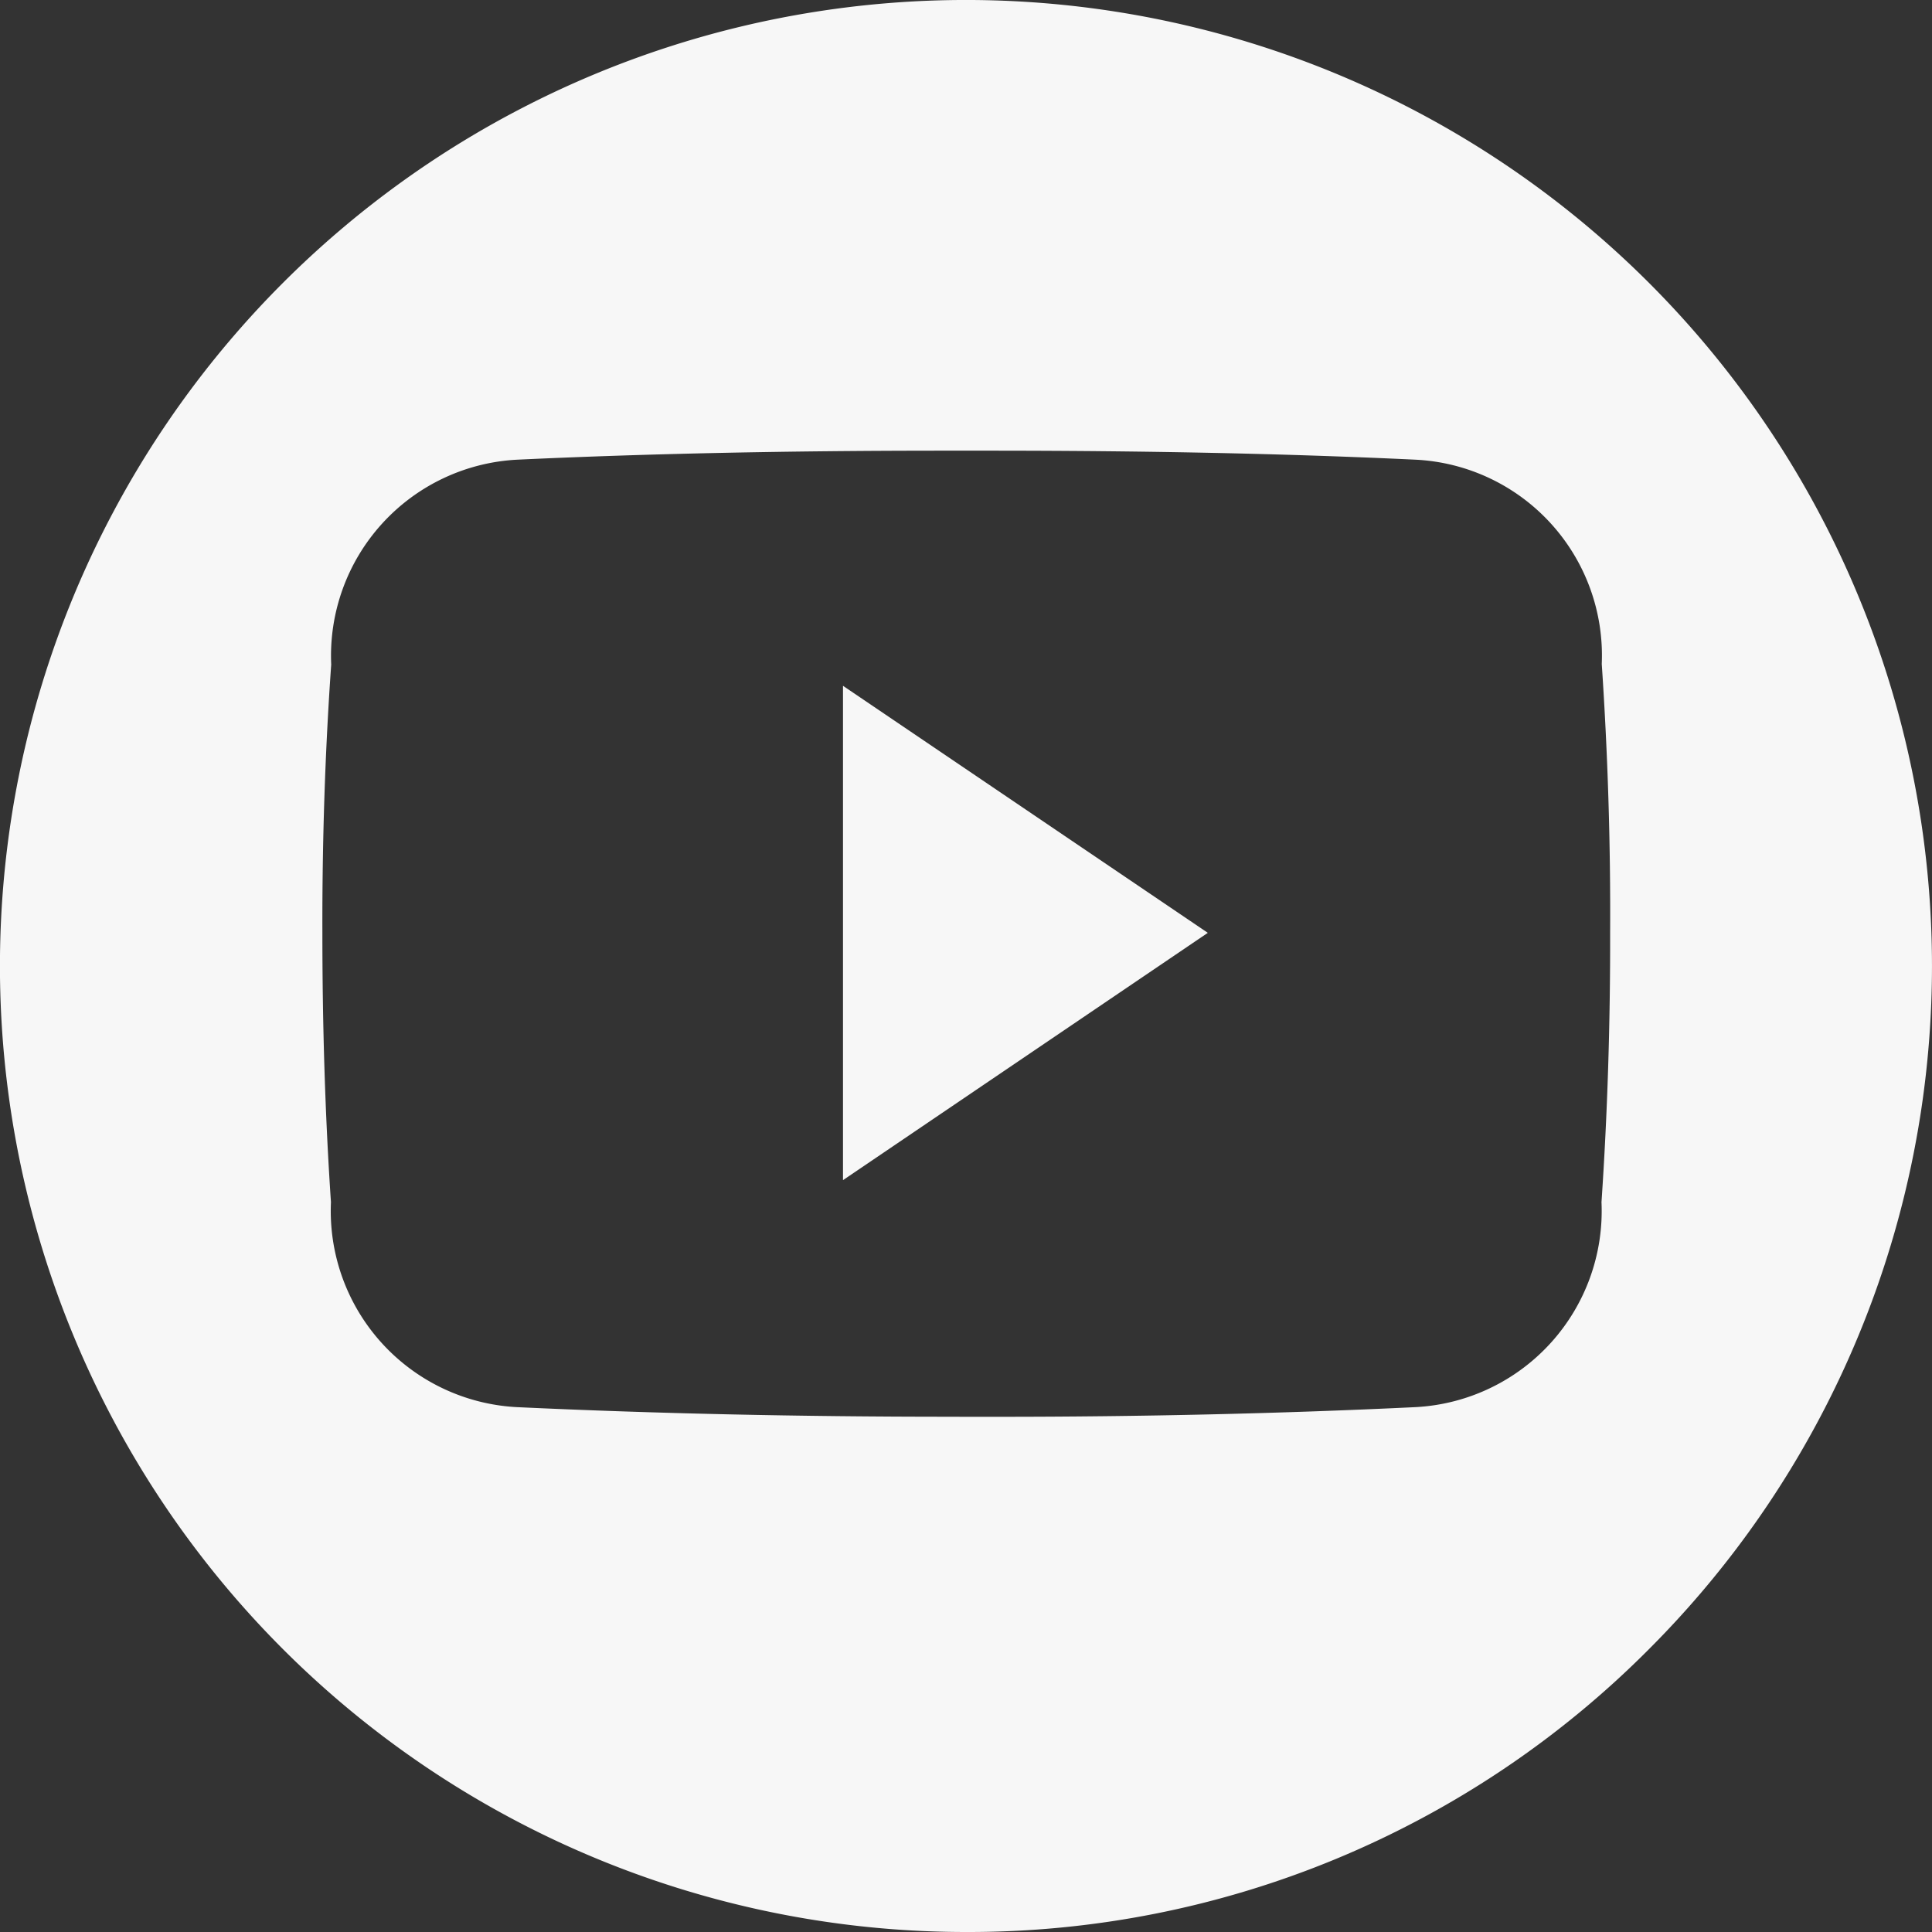 <svg xmlns="http://www.w3.org/2000/svg" width="30" height="30" viewBox="0 0 30 30">
  <rect x="0" y="0" width="30" height="30" fill="#333333" stroke="none"/>
  <defs>
    <style>
      .cls-1 {
        fill: #f7f7f7;
      }
    </style>
  </defs>
  <path id="Subtraction_2" data-name="Subtraction 2" class="cls-1" d="M3767,30a15,15,0,0,1-10.607-25.607,15,15,0,0,1,21.213,21.214A14.9,14.9,0,0,1,3767,30Zm0-8h.489c2.227,0,4.411-.05,6.489-.15a3.051,3.051,0,0,0,2.89-3.183c.093-1.375.137-2.781.134-4.181.008-1.376-.036-2.781-.13-4.176a3.044,3.044,0,0,0-2.89-3.172c-2.014-.095-4.181-.14-6.626-.14h-.7c-2.445,0-4.612.046-6.626.14a3.048,3.048,0,0,0-2.887,3.181c-.095,1.344-.141,2.748-.137,4.172,0,1.4.041,2.81.133,4.176a3.05,3.05,0,0,0,2.887,3.183c2.137.1,4.4.149,6.715.149Zm-1.91-3.677V10.649l5.665,3.836-5.663,3.839Z" transform="translate(-3752)"/>
</svg>

